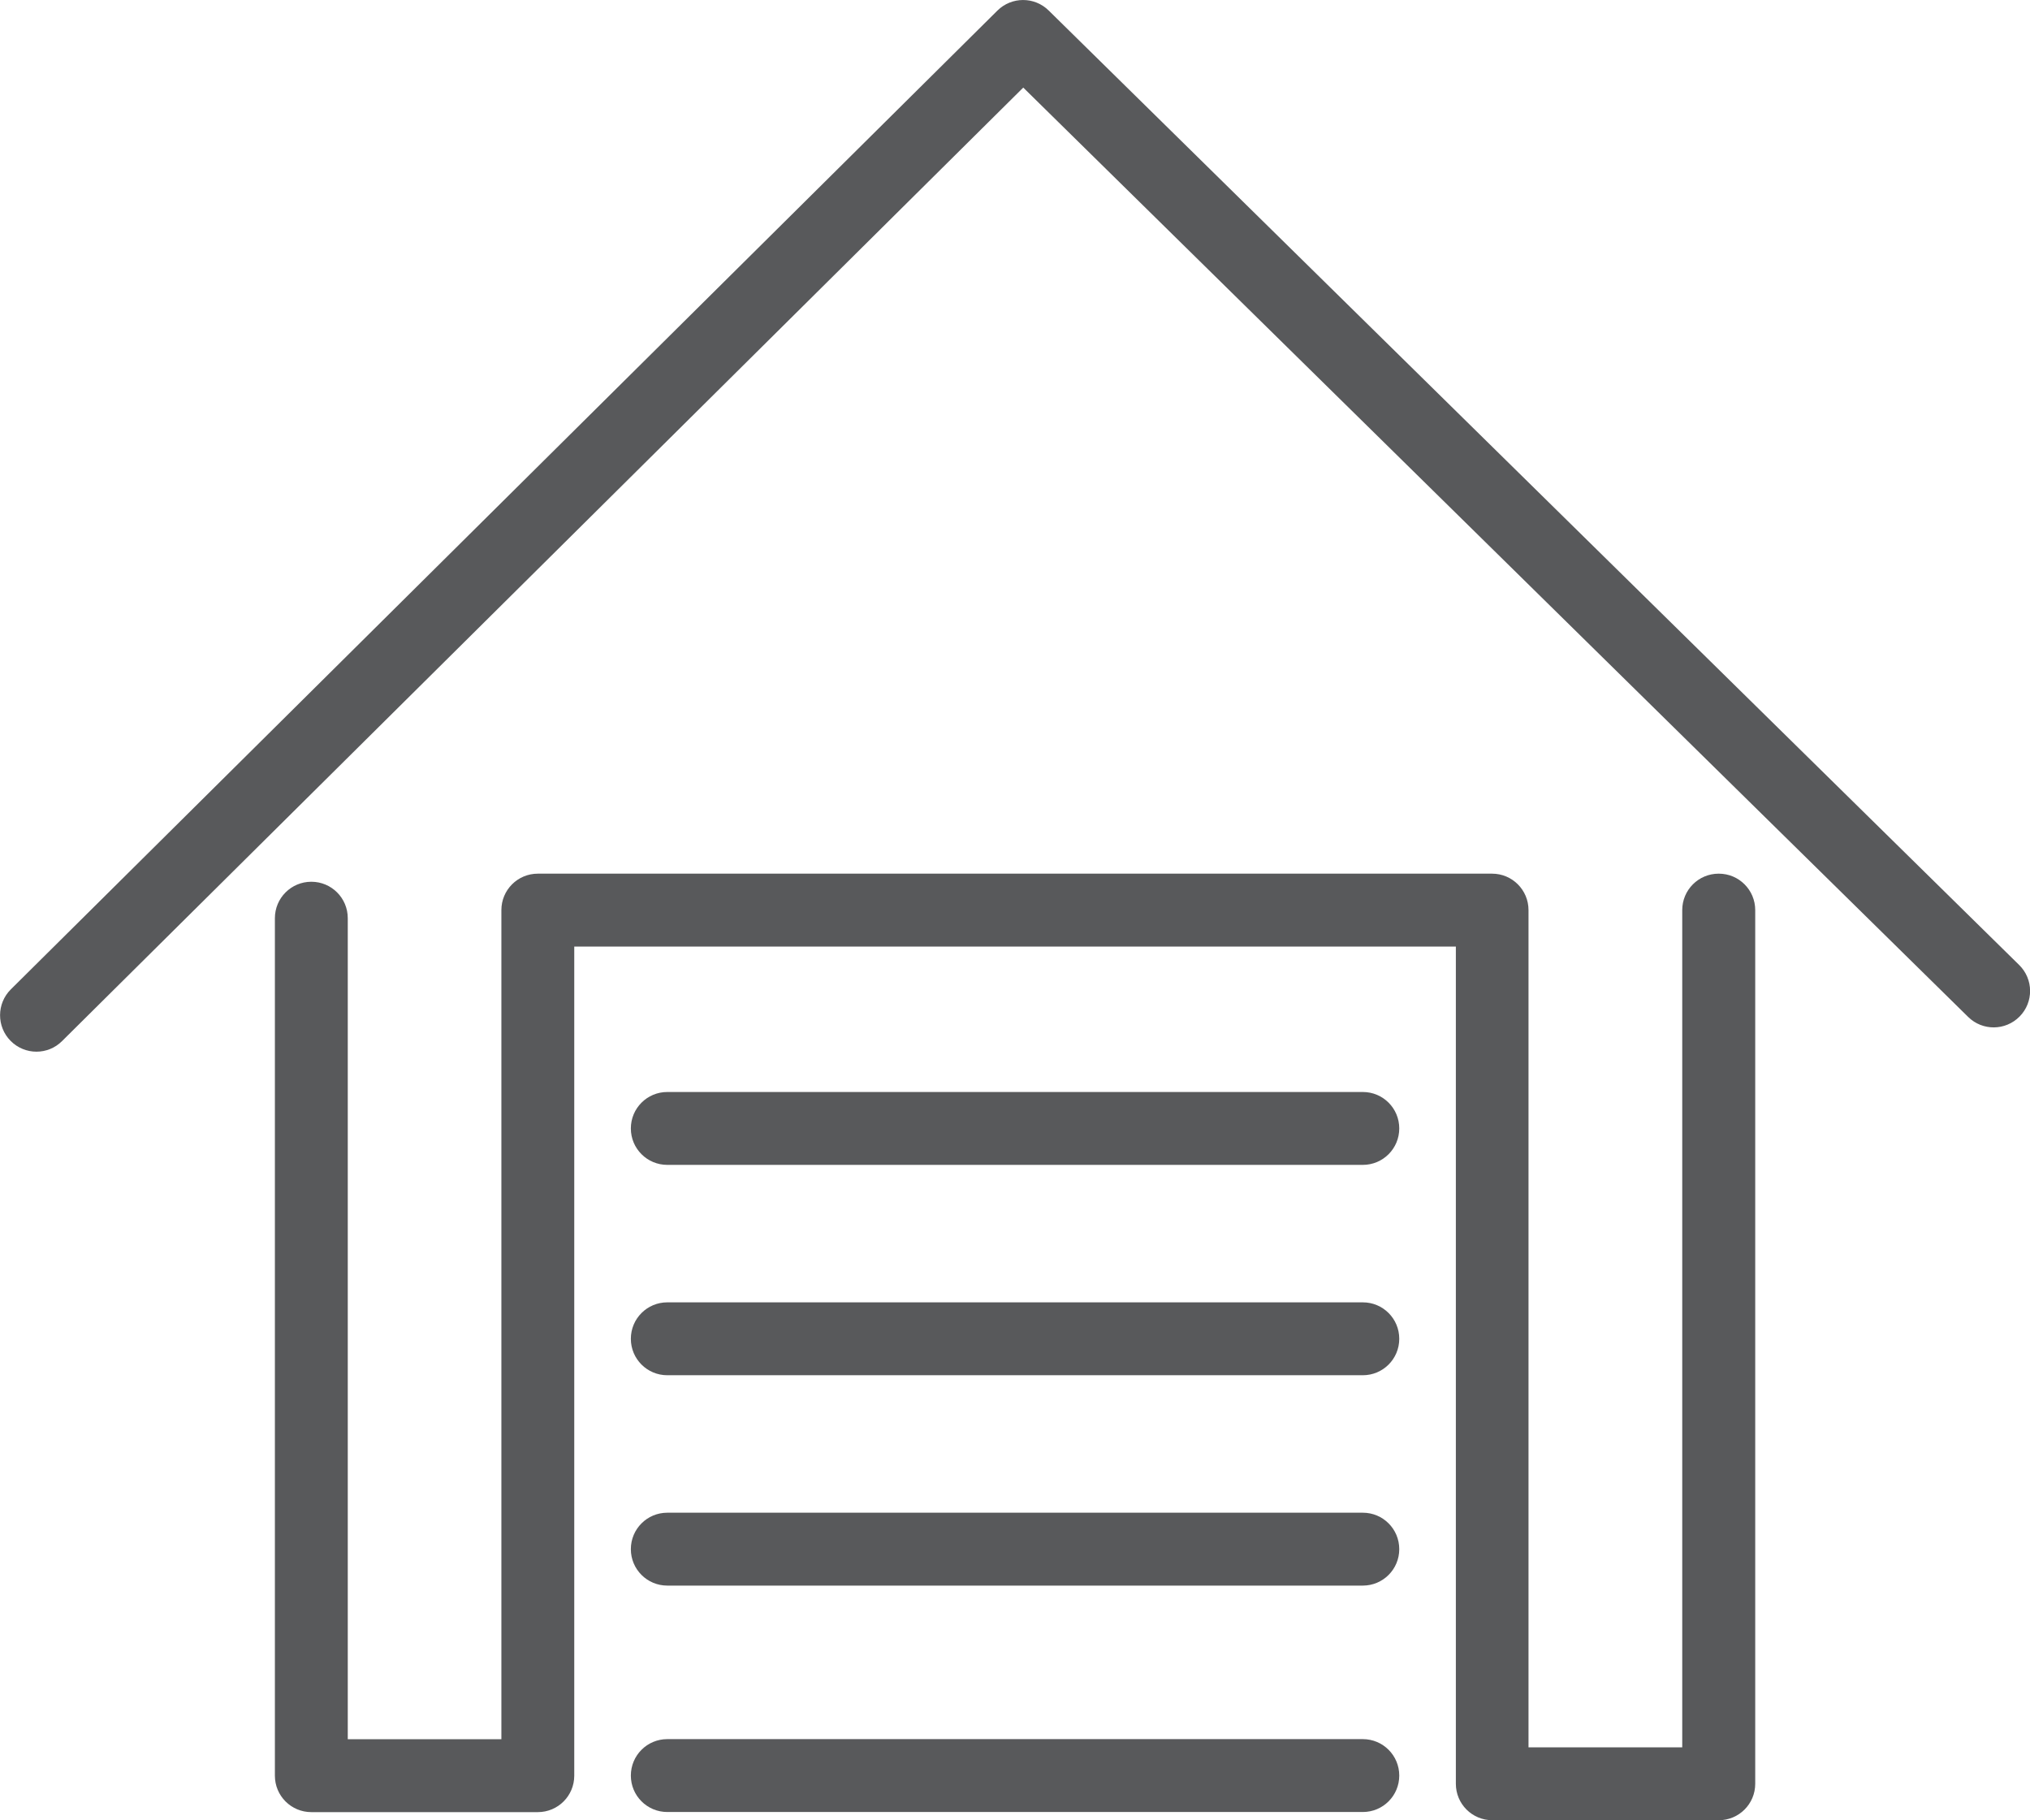 <?xml version="1.0" encoding="UTF-8"?> <svg xmlns="http://www.w3.org/2000/svg" id="Layer_1" viewBox="0 0 178.27 159.81"><defs><style>.cls-1{fill:#58595b;}</style></defs><path class="cls-1" d="M177.32,84.73L92.09.92c-1.25-1.23-3.25-1.22-4.49,0L.95,86.87c-1.25,1.24-1.26,3.27-.02,4.52.62.63,1.45.95,2.27.95s1.63-.31,2.25-.93L89.86,7.69l82.98,81.6c1.26,1.24,3.28,1.22,4.52-.04,1.24-1.26,1.22-3.28-.04-4.52Z"></path><path class="cls-1" d="M150.93,76.71c-1.77,0-3.2,1.43-3.2,3.2v73.51h-13.5v-73.51c0-1.77-1.43-3.2-3.2-3.2H47.23c-1.77,0-3.2,1.43-3.2,3.2v72.8h-13.49v-72.09c0-1.77-1.43-3.2-3.2-3.2s-3.2,1.43-3.2,3.2v75.29c0,1.77,1.43,3.2,3.2,3.2h19.89c1.77,0,3.2-1.43,3.2-3.2v-72.8h77.42v73.51c0,1.77,1.43,3.2,3.2,3.2h19.89c1.77,0,3.2-1.43,3.2-3.2v-76.71c0-1.77-1.43-3.2-3.2-3.2Z"></path><path class="cls-1" d="M119.68,95.88h-61.08c-1.77,0-3.2,1.43-3.2,3.2s1.43,3.2,3.2,3.2h61.08c1.77,0,3.2-1.43,3.2-3.2s-1.43-3.2-3.2-3.2Z"></path><path class="cls-1" d="M119.68,114.35h-61.08c-1.77,0-3.2,1.43-3.2,3.2s1.43,3.2,3.2,3.2h61.08c1.77,0,3.2-1.43,3.2-3.2s-1.43-3.2-3.2-3.2Z"></path><path class="cls-1" d="M119.68,132.82h-61.08c-1.77,0-3.2,1.43-3.2,3.2s1.43,3.2,3.2,3.2h61.08c1.77,0,3.2-1.43,3.2-3.2s-1.43-3.2-3.2-3.2Z"></path><path class="cls-1" d="M119.68,152.7h-61.08c-1.77,0-3.2,1.43-3.2,3.2s1.43,3.2,3.2,3.2h61.08c1.77,0,3.2-1.43,3.2-3.2s-1.43-3.2-3.2-3.2Z"></path></svg> 